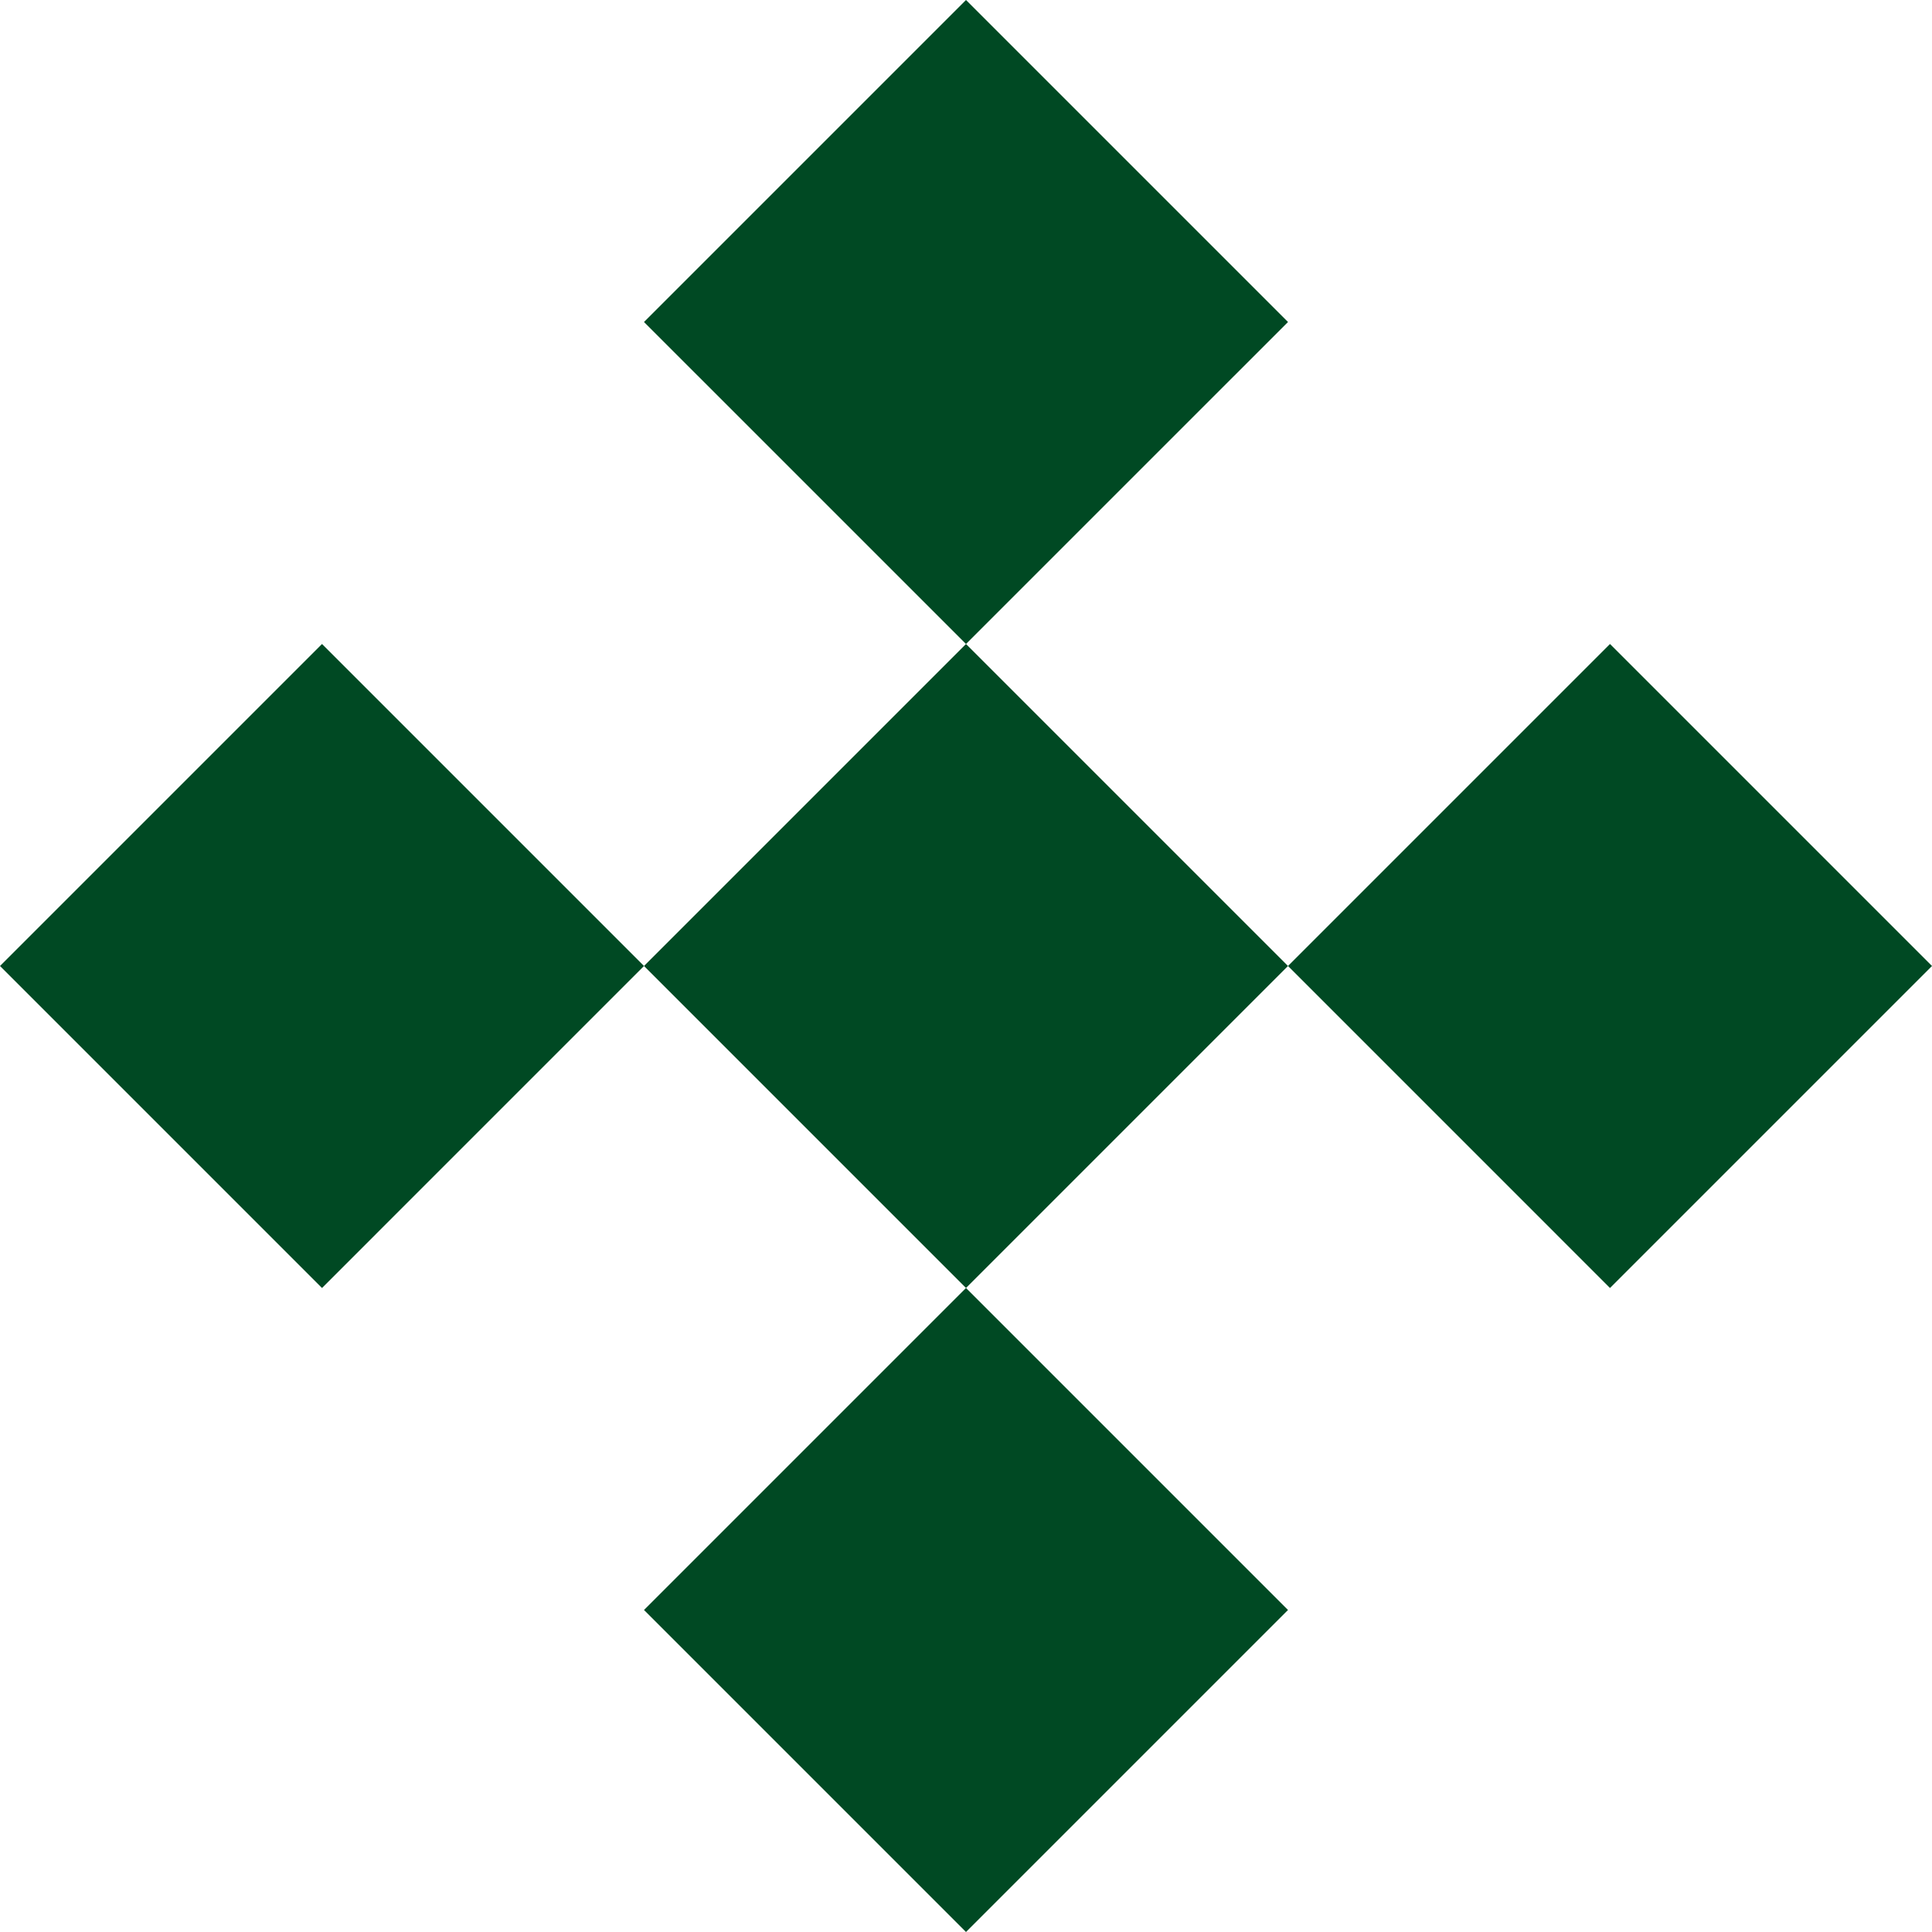 <?xml version="1.0" encoding="utf-8"?>
<svg width="96" height="96" viewBox="0 0 96 96" fill="none" xmlns="http://www.w3.org/2000/svg">
<path d="M0 48L16 32L32 48L16 64L0 48Z" fill="#004923"/>
<path d="M32 48L48 32L64 48L48 64L32 48Z" fill="#004923"/>
<path d="M32 80L48 64L64 80L48 96L32 80Z" fill="#004923"/>
<path d="M32 16L48 0L64 16L48 32L32 16Z" fill="#004923"/>
<path d="M64 48L80 32L96 48L80 64L64 48Z" fill="#004923"/>
</svg>
